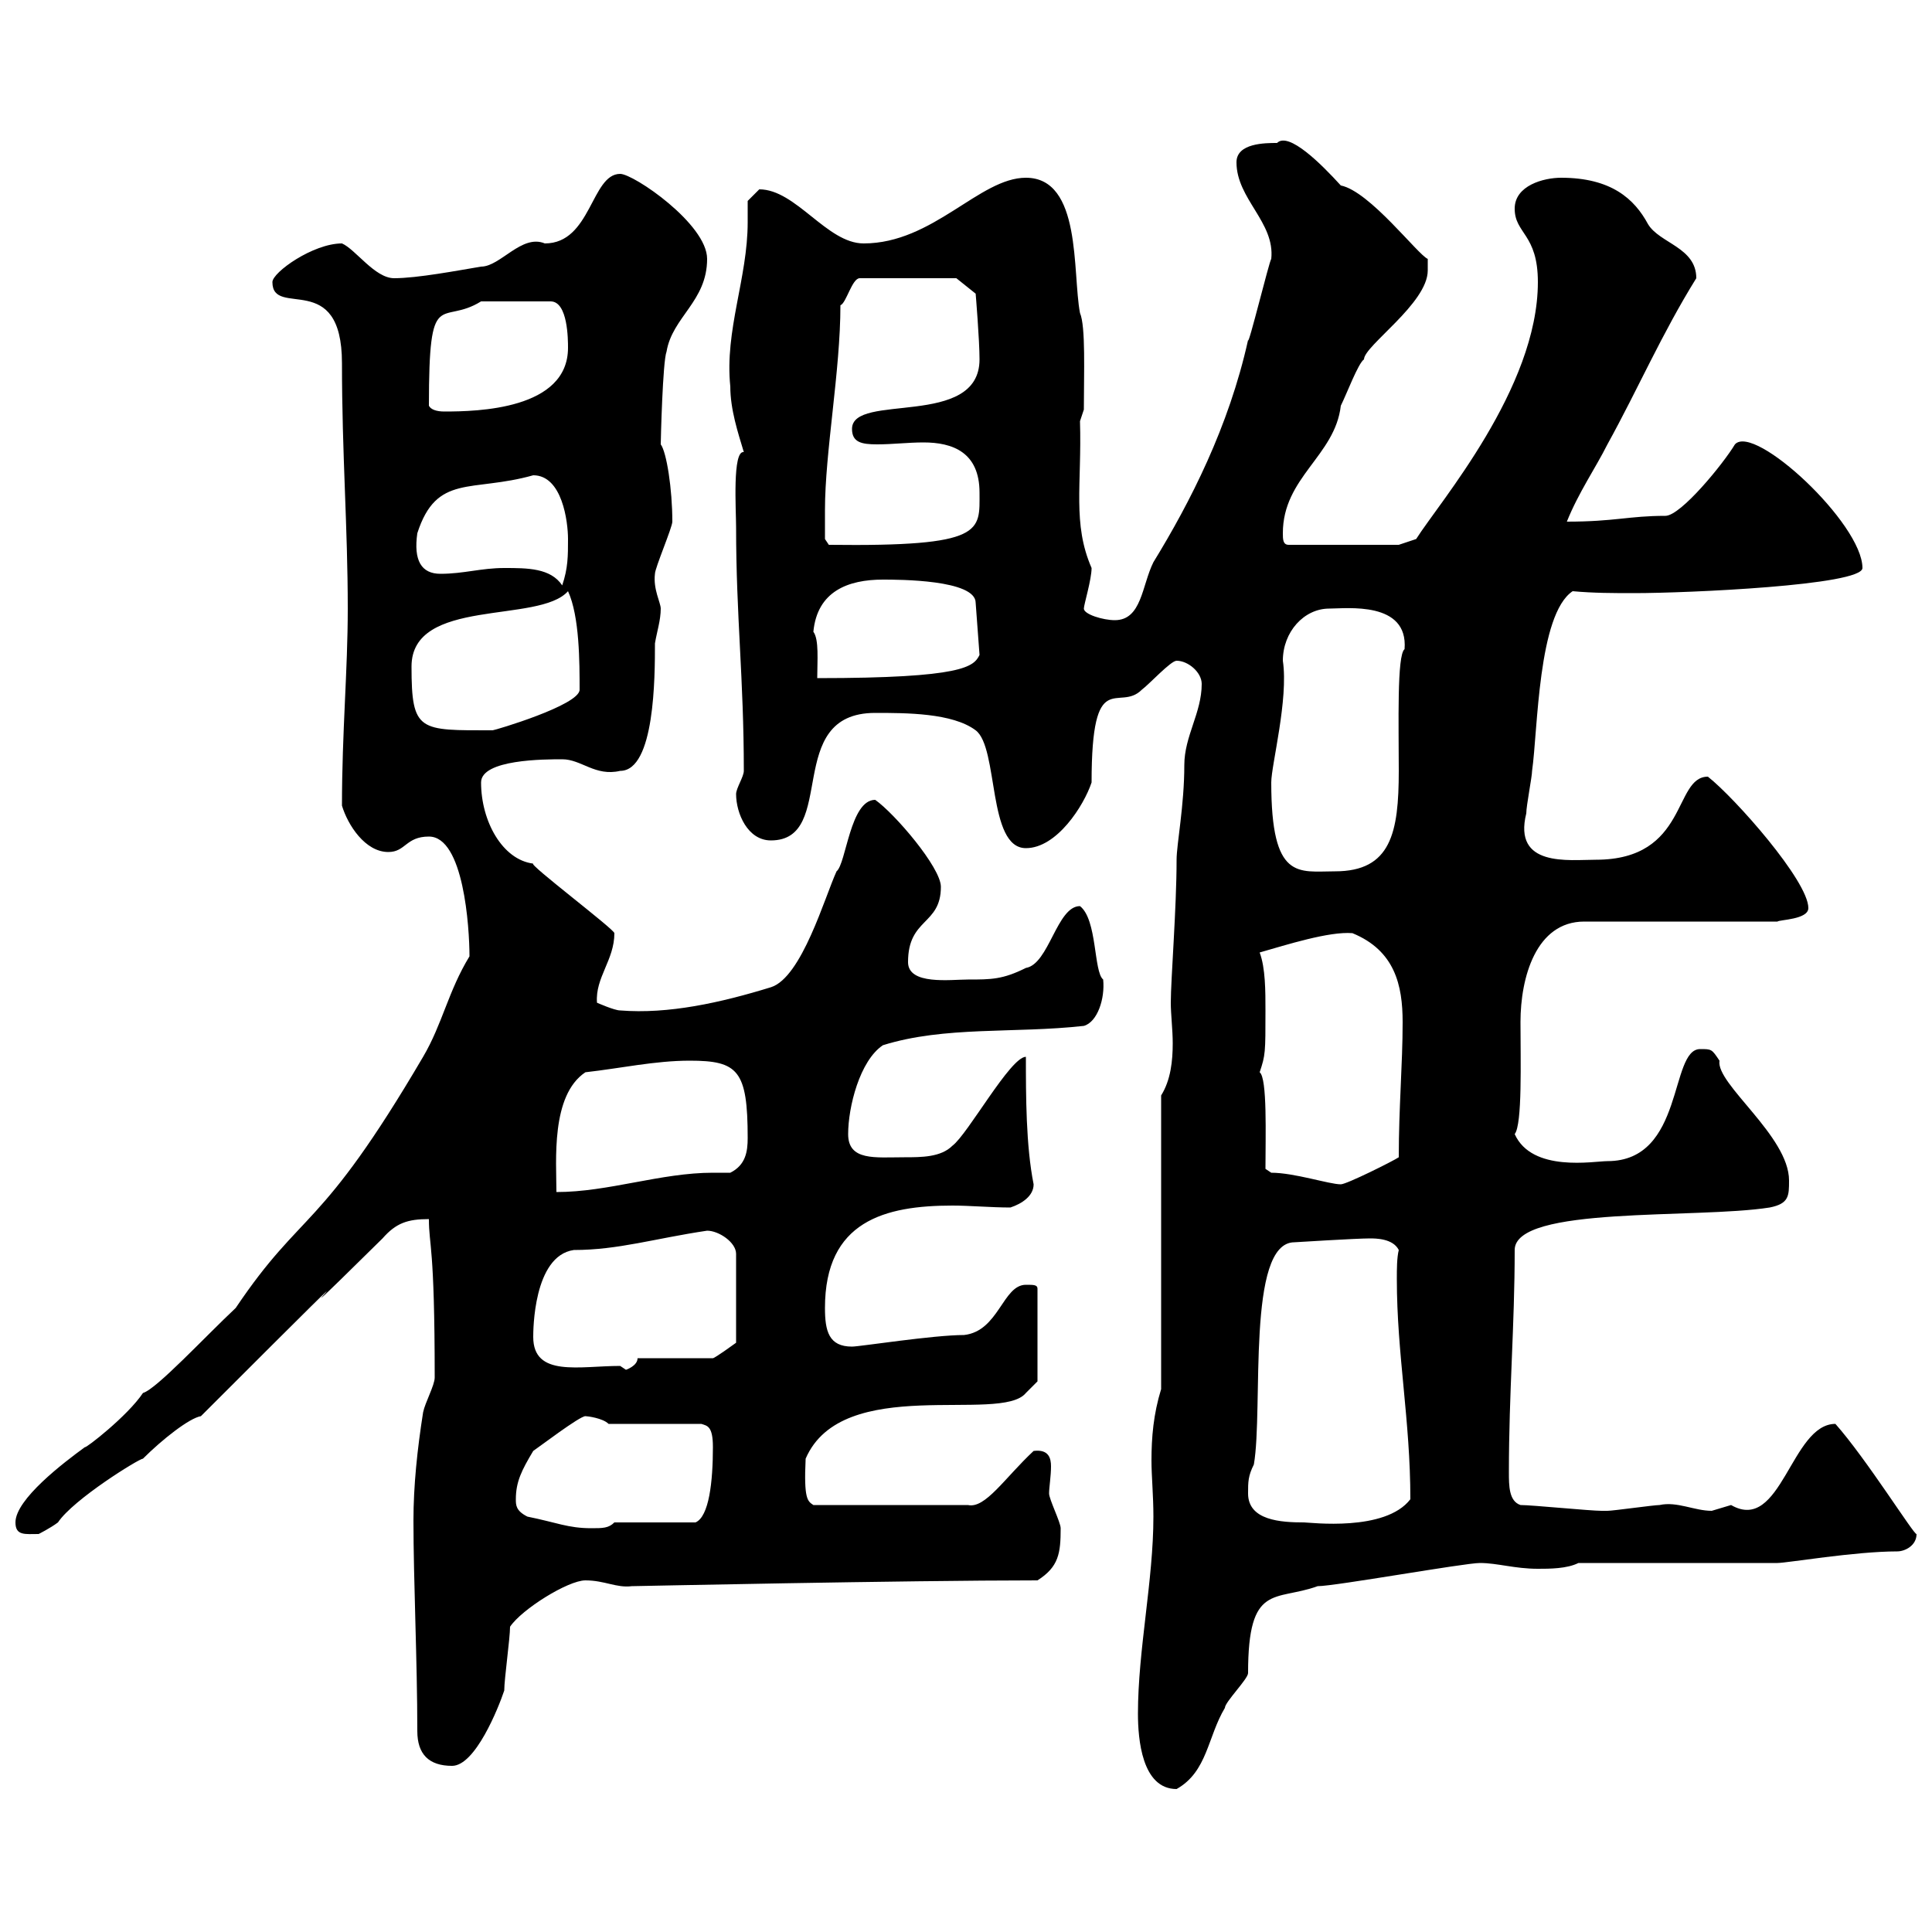 <svg xmlns="http://www.w3.org/2000/svg" xmlns:xlink="http://www.w3.org/1999/xlink" width="300" height="300"><path d="M176.70 266.10C176.70 270 177.30 277.80 182.70 277.80C187.50 275.10 187.50 269.70 190.20 265.20C190.20 264.30 193.80 260.70 193.80 259.80C193.80 245.70 198 248.70 204.60 246.30C207.30 246.30 227.40 242.70 229.80 242.70C232.50 242.70 235.20 243.60 238.80 243.60C240.60 243.60 243.30 243.60 245.10 242.70L276 242.70C277.50 242.70 288 240.90 294.60 240.90C295.80 240.90 297.60 240 297.60 238.20C297.30 238.50 289.80 226.50 285 221.10C278.10 221.10 276.60 238.20 268.80 233.70C268.80 233.70 265.80 234.60 265.80 234.60C263.10 234.60 260.40 233.10 257.70 233.70C256.80 233.70 250.50 234.60 249.60 234.60C248.70 234.60 248.70 234.60 248.70 234.60C246.90 234.60 237.90 233.70 236.10 233.70C234.30 233.10 234.30 230.70 234.30 228.60C234.30 216.30 235.20 205.80 235.20 194.10C235.20 187.20 263.40 189.30 274.80 187.50C277.80 186.90 277.80 185.70 277.80 183.30C277.80 176.40 266.40 168.30 267 164.70C265.80 162.90 265.80 162.90 264 162.90C259.20 162.90 261.60 180.30 249.60 180.30C247.50 180.30 237.90 182.10 235.20 176.10C236.40 174.60 236.10 164.70 236.10 158.70C236.10 151.80 238.50 143.10 246 143.10L276 143.10C276.30 142.80 280.80 142.80 280.80 141C280.80 136.80 269.40 123.90 265.20 120.60C259.80 120.60 262.20 133.50 247.80 133.50C243.60 133.50 234.90 134.70 237 126.30C237 125.10 237.90 120.60 237.90 119.70C238.80 113.40 238.80 95.40 244.20 91.80C247.50 92.10 250.50 92.10 253.80 92.10C261.90 92.10 289.20 90.90 289.20 88.20C289.20 81.30 272.40 65.70 269.40 69C267.60 72 261 80.10 258.60 80.10C252.90 80.10 250.80 81 243.30 81C245.10 76.50 247.80 72.60 249.60 69C254.40 60.30 258 51.90 263.40 43.20C263.40 38.40 257.70 37.80 255.90 34.80C253.80 30.90 250.20 27.60 242.40 27.60C239.70 27.60 235.20 28.80 235.20 32.40C235.20 36.30 238.80 36.30 238.80 43.80C238.80 60.30 223.50 78 219.90 83.70L217.20 84.60L200.10 84.60C199.20 84.60 199.20 83.70 199.20 82.80C199.20 74.10 207.30 70.80 208.20 63C209.10 61.20 210.90 56.40 211.80 55.80C211.80 53.70 221.70 47.10 221.70 42L221.70 40.20C220.20 39.60 212.70 29.70 208.20 28.80C205.20 25.50 200.10 20.40 198.30 22.20C196.50 22.20 192 22.20 192 25.20C192 30.90 198 34.50 197.40 40.20C197.10 40.50 193.80 54 193.80 52.80C190.80 66.30 184.80 78 179.10 87.30C177.30 90.90 177.30 96.30 173.10 96.30C171.30 96.30 168.30 95.40 168.30 94.50C168.30 93.90 169.50 90 169.50 88.20C166.50 81.30 168 75.30 167.70 65.40L168.30 63.60C168.30 57.90 168.60 50.70 167.70 48.60C166.50 42.30 168 27.60 159.30 27.60C152.10 27.60 144.90 37.80 134.10 37.80C128.40 37.80 123.60 29.40 117.90 29.40C117.90 29.40 116.10 31.20 116.10 31.20C116.10 32.40 116.10 33.30 116.10 34.50C116.10 43.20 112.50 51.30 113.40 60C113.40 63.60 114.60 67.20 115.50 70.20C113.70 69.90 114.30 79.20 114.30 81.90C114.30 95.70 115.50 105.30 115.50 119.70C115.50 120.60 114.30 122.40 114.30 123.30C114.30 126.30 116.10 130.50 119.70 130.50C130.20 130.50 121.50 110.70 135.90 110.70C140.70 110.70 147.90 110.70 151.50 113.40C155.10 116.10 153.30 131.70 159.30 131.70C164.10 131.70 168.30 125.10 169.50 121.50C169.50 103.20 173.70 110.70 177.30 107.10C178.50 106.20 181.80 102.60 182.70 102.60C184.50 102.60 186.60 104.40 186.60 106.20C186.60 110.70 183.90 114.30 183.90 118.80C183.90 125.10 182.70 131.10 182.70 133.50C182.70 141 181.80 152.10 181.80 155.70C181.80 157.50 182.10 159.90 182.10 162C182.10 164.70 181.80 167.70 180.30 170.10L180.30 215.70C179.10 219.60 178.80 223.20 178.80 226.80C178.80 229.20 179.10 232.20 179.10 235.50C179.10 245.40 176.70 256.20 176.70 266.10ZM64.80 268.80C64.80 272.40 66.60 274.20 70.20 274.20C73.80 274.20 77.40 265.20 78.30 262.50C78.30 260.70 79.20 254.40 79.20 252.60C81 249.90 88.20 245.40 90.90 245.40C93.90 245.40 95.70 246.60 98.10 246.30C98.40 246.30 140.40 245.40 161.10 245.40C164.40 243.30 164.70 241.20 164.70 237.30C164.70 236.40 162.90 232.80 162.90 231.90C162.90 231 163.20 229.20 163.20 227.70C163.20 226.50 162.90 225 160.50 225.30C156 229.50 153 234.30 150.30 233.70L126.30 233.70C125.40 233.10 124.80 232.80 125.10 226.50C130.80 213.30 155.40 221.10 159.30 216.30L161.10 214.50L161.10 200.10C161.10 199.50 160.50 199.50 159.30 199.50C155.70 199.50 155.10 206.70 149.70 207.30C144.90 207.30 133.50 209.10 132.30 209.10C128.70 209.10 128.10 206.70 128.10 203.10C128.10 189.60 137.40 187.20 147.90 187.20C150.60 187.20 153.90 187.50 156.90 187.50C158.70 186.90 160.50 185.70 160.50 183.90C159.30 177.90 159.30 170.10 159.30 164.10C156.90 164.10 150.30 176.10 147.90 177.90C146.10 179.70 143.10 179.70 140.40 179.70C135.90 179.70 131.70 180.30 131.70 176.10C131.70 171.90 133.50 164.70 137.10 162.30C146.70 159.30 157.50 160.50 168.30 159.30C170.40 158.70 171.60 155.10 171.30 152.10C169.80 150.90 170.40 142.80 167.70 140.70C164.10 140.70 162.90 149.70 159.30 150.30C155.70 152.10 153.90 152.10 150.30 152.10C147.60 152.10 141 153 141 149.40C141 142.50 146.10 143.70 146.10 137.70C146.10 134.70 138.90 126.30 135.90 124.20C132 124.20 131.40 134.10 129.90 135.30C128.10 139.20 124.50 151.80 119.70 153.30C111.90 155.70 103.80 157.50 96.30 156.90C95.40 156.90 92.70 155.70 92.70 155.70C92.40 151.80 95.40 149.10 95.40 144.90C95.40 144.30 81.90 134.10 82.80 134.10C78 133.50 74.70 127.50 74.70 121.50C74.70 117.90 84.60 117.90 87.30 117.90C90.30 117.90 92.40 120.60 96.30 119.70C101.70 119.70 101.70 105 101.70 99.90C102 98.10 102.60 96.30 102.60 94.50C102.60 93.60 101.40 91.50 101.70 89.10C101.70 88.20 104.40 81.90 104.40 81C104.40 75.90 103.50 70.20 102.60 69C102.60 68.40 102.90 56.10 103.50 54.60C104.40 49.20 109.80 46.80 109.80 40.20C109.80 34.80 98.40 27 96.30 27C91.80 27 91.80 37.80 84.60 37.80C81 36.30 77.70 41.40 74.70 41.40C71.10 42 64.80 43.20 61.20 43.20C58.20 43.20 55.20 38.70 53.10 37.80C48.60 37.80 42.30 42.30 42.30 43.80C42.30 49.50 53.10 41.70 53.10 56.40C53.10 70.50 54 81.90 54 94.50C54 104.10 53.10 113.70 53.10 125.10C54 128.10 56.70 132.30 60.30 132.30C63 132.30 63 129.90 66.60 129.90C72 129.90 72.90 144 72.90 148.50C69.60 153.90 68.70 159 65.70 164.10C49.50 191.70 47.10 187.50 36.60 203.10C31.80 207.60 24.30 215.70 22.20 216.30C19.80 219.90 13.20 225 13.20 224.70C9.90 227.10 2.40 232.80 2.40 236.40C2.40 238.50 3.90 238.20 6 238.20C6 238.20 7.80 237.30 9 236.40C11.40 232.80 21.60 226.50 22.20 226.50C25.20 223.50 29.40 220.20 31.20 219.90C69.30 181.80 35.40 216 59.40 192.30C61.50 189.90 63.30 189.30 66.60 189.30C66.60 193.50 67.50 193.20 67.50 213.90C67.50 215.10 66 217.80 65.70 219.30C64.80 225 64.20 230.70 64.20 236.10C64.20 245.40 64.80 258 64.80 268.80ZM81.90 235.50C80.10 234.60 80.10 233.70 80.10 232.80C80.10 230.10 81 228.30 82.80 225.30C83.70 224.70 90 219.90 90.90 219.90C91.20 219.90 93.60 220.20 94.50 221.10L108.90 221.10C109.80 221.40 110.70 221.40 110.70 224.70C110.70 230.10 110.10 235.50 108 236.40L95.40 236.40C94.50 237.30 93.60 237.30 91.80 237.30C88.20 237.30 86.40 236.40 81.90 235.50ZM193.80 231.90C193.80 230.10 193.80 229.20 194.70 227.40C196.20 218.70 193.50 192.90 201 192.90C201 192.90 210.60 192.30 212.70 192.30C213.60 192.30 216.30 192.30 217.20 194.10C216.90 195.30 216.90 197.10 216.90 198.60C216.90 210.30 219 220.50 219 232.80C215.10 237.90 203.40 236.40 202.50 236.40C198.90 236.40 193.80 236.10 193.80 231.90ZM96.30 212.10C90 212.10 82.80 213.90 82.80 207.60C82.80 206.70 82.80 195 89.10 194.10C96 194.10 101.70 192.30 109.80 191.10C111.60 191.10 114.30 192.90 114.30 194.70L114.30 208.50C114.30 208.50 111 210.90 110.70 210.90L99 210.90C99 212.10 97.20 212.70 97.20 212.70C97.20 212.70 96.30 212.10 96.30 212.10ZM90.90 166.50C96.30 165.90 101.70 164.70 107.10 164.70C114.60 164.70 116.10 166.20 116.10 176.70C116.10 178.80 115.80 180.90 113.40 182.10C112.50 182.10 111.60 182.10 110.70 182.10C102.60 182.10 94.50 185.10 86.40 185.10C86.40 180.30 85.50 170.10 90.90 166.50ZM197.40 182.10L196.50 181.50C196.50 176.40 196.80 167.40 195.60 166.50C196.50 163.80 196.50 163.50 196.50 156.90C196.50 153.90 196.50 150.30 195.60 147.90C199.80 146.70 206.40 144.60 210 144.90C216.60 147.60 217.80 153 217.80 158.70C217.80 165.30 217.20 171.90 217.20 179.70C216.30 180.30 209.10 183.90 208.20 183.90C206.40 183.90 201 182.10 197.40 182.10ZM197.40 121.50C197.40 118.80 200.10 108.60 199.20 102.60C199.20 98.10 202.50 94.50 206.40 94.50C209.10 94.50 218.70 93.30 218.10 100.80C216.90 101.70 217.20 112.50 217.20 119.70C217.20 129.30 216 135.30 207.30 135.30C201.60 135.30 197.40 136.80 197.40 121.50ZM63.90 103.50C63.90 92.70 83.70 96.90 88.20 91.80C90 95.70 90 102.90 90 107.10C90 109.50 76.80 113.40 76.50 113.40C65.10 113.40 63.90 113.70 63.90 103.50ZM126.30 98.10C126.90 91.80 131.70 90 137.10 90C139.50 90 151.50 90 151.50 93.60L152.10 101.70C151.20 103.50 149.70 105.30 126.90 105.30C126.90 102.60 127.20 99.30 126.30 98.10ZM78.30 88.20C74.70 88.20 72 89.10 68.40 89.10C65.40 89.10 64.20 87 64.80 82.80C67.80 73.50 73.20 76.50 82.80 73.80C87.30 73.80 88.20 81 88.20 83.70C88.20 86.40 88.20 88.20 87.30 90.90C85.50 88.20 81.90 88.20 78.30 88.20ZM128.10 79.20C128.10 70.20 130.50 57.60 130.50 47.40C131.40 47.10 132.30 43.20 133.50 43.20L148.50 43.20L151.50 45.60C151.50 45.60 152.10 52.80 152.10 55.80C152.10 66.60 132.30 60.90 132.30 66.60C132.30 68.70 133.80 69 136.20 69C138.60 69 141 68.70 143.40 68.70C147.90 68.70 152.10 70.20 152.10 76.50C152.10 82.50 153 84.90 128.70 84.60L128.10 83.70C128.10 83.70 128.10 80.10 128.10 79.20ZM66.60 63C66.60 44.10 68.40 50.70 74.70 46.80L85.50 46.80C88.20 46.80 88.20 52.80 88.20 54C88.20 63.60 74.10 63.90 69 63.90C67.80 63.90 66.90 63.60 66.60 63Z"/></svg>